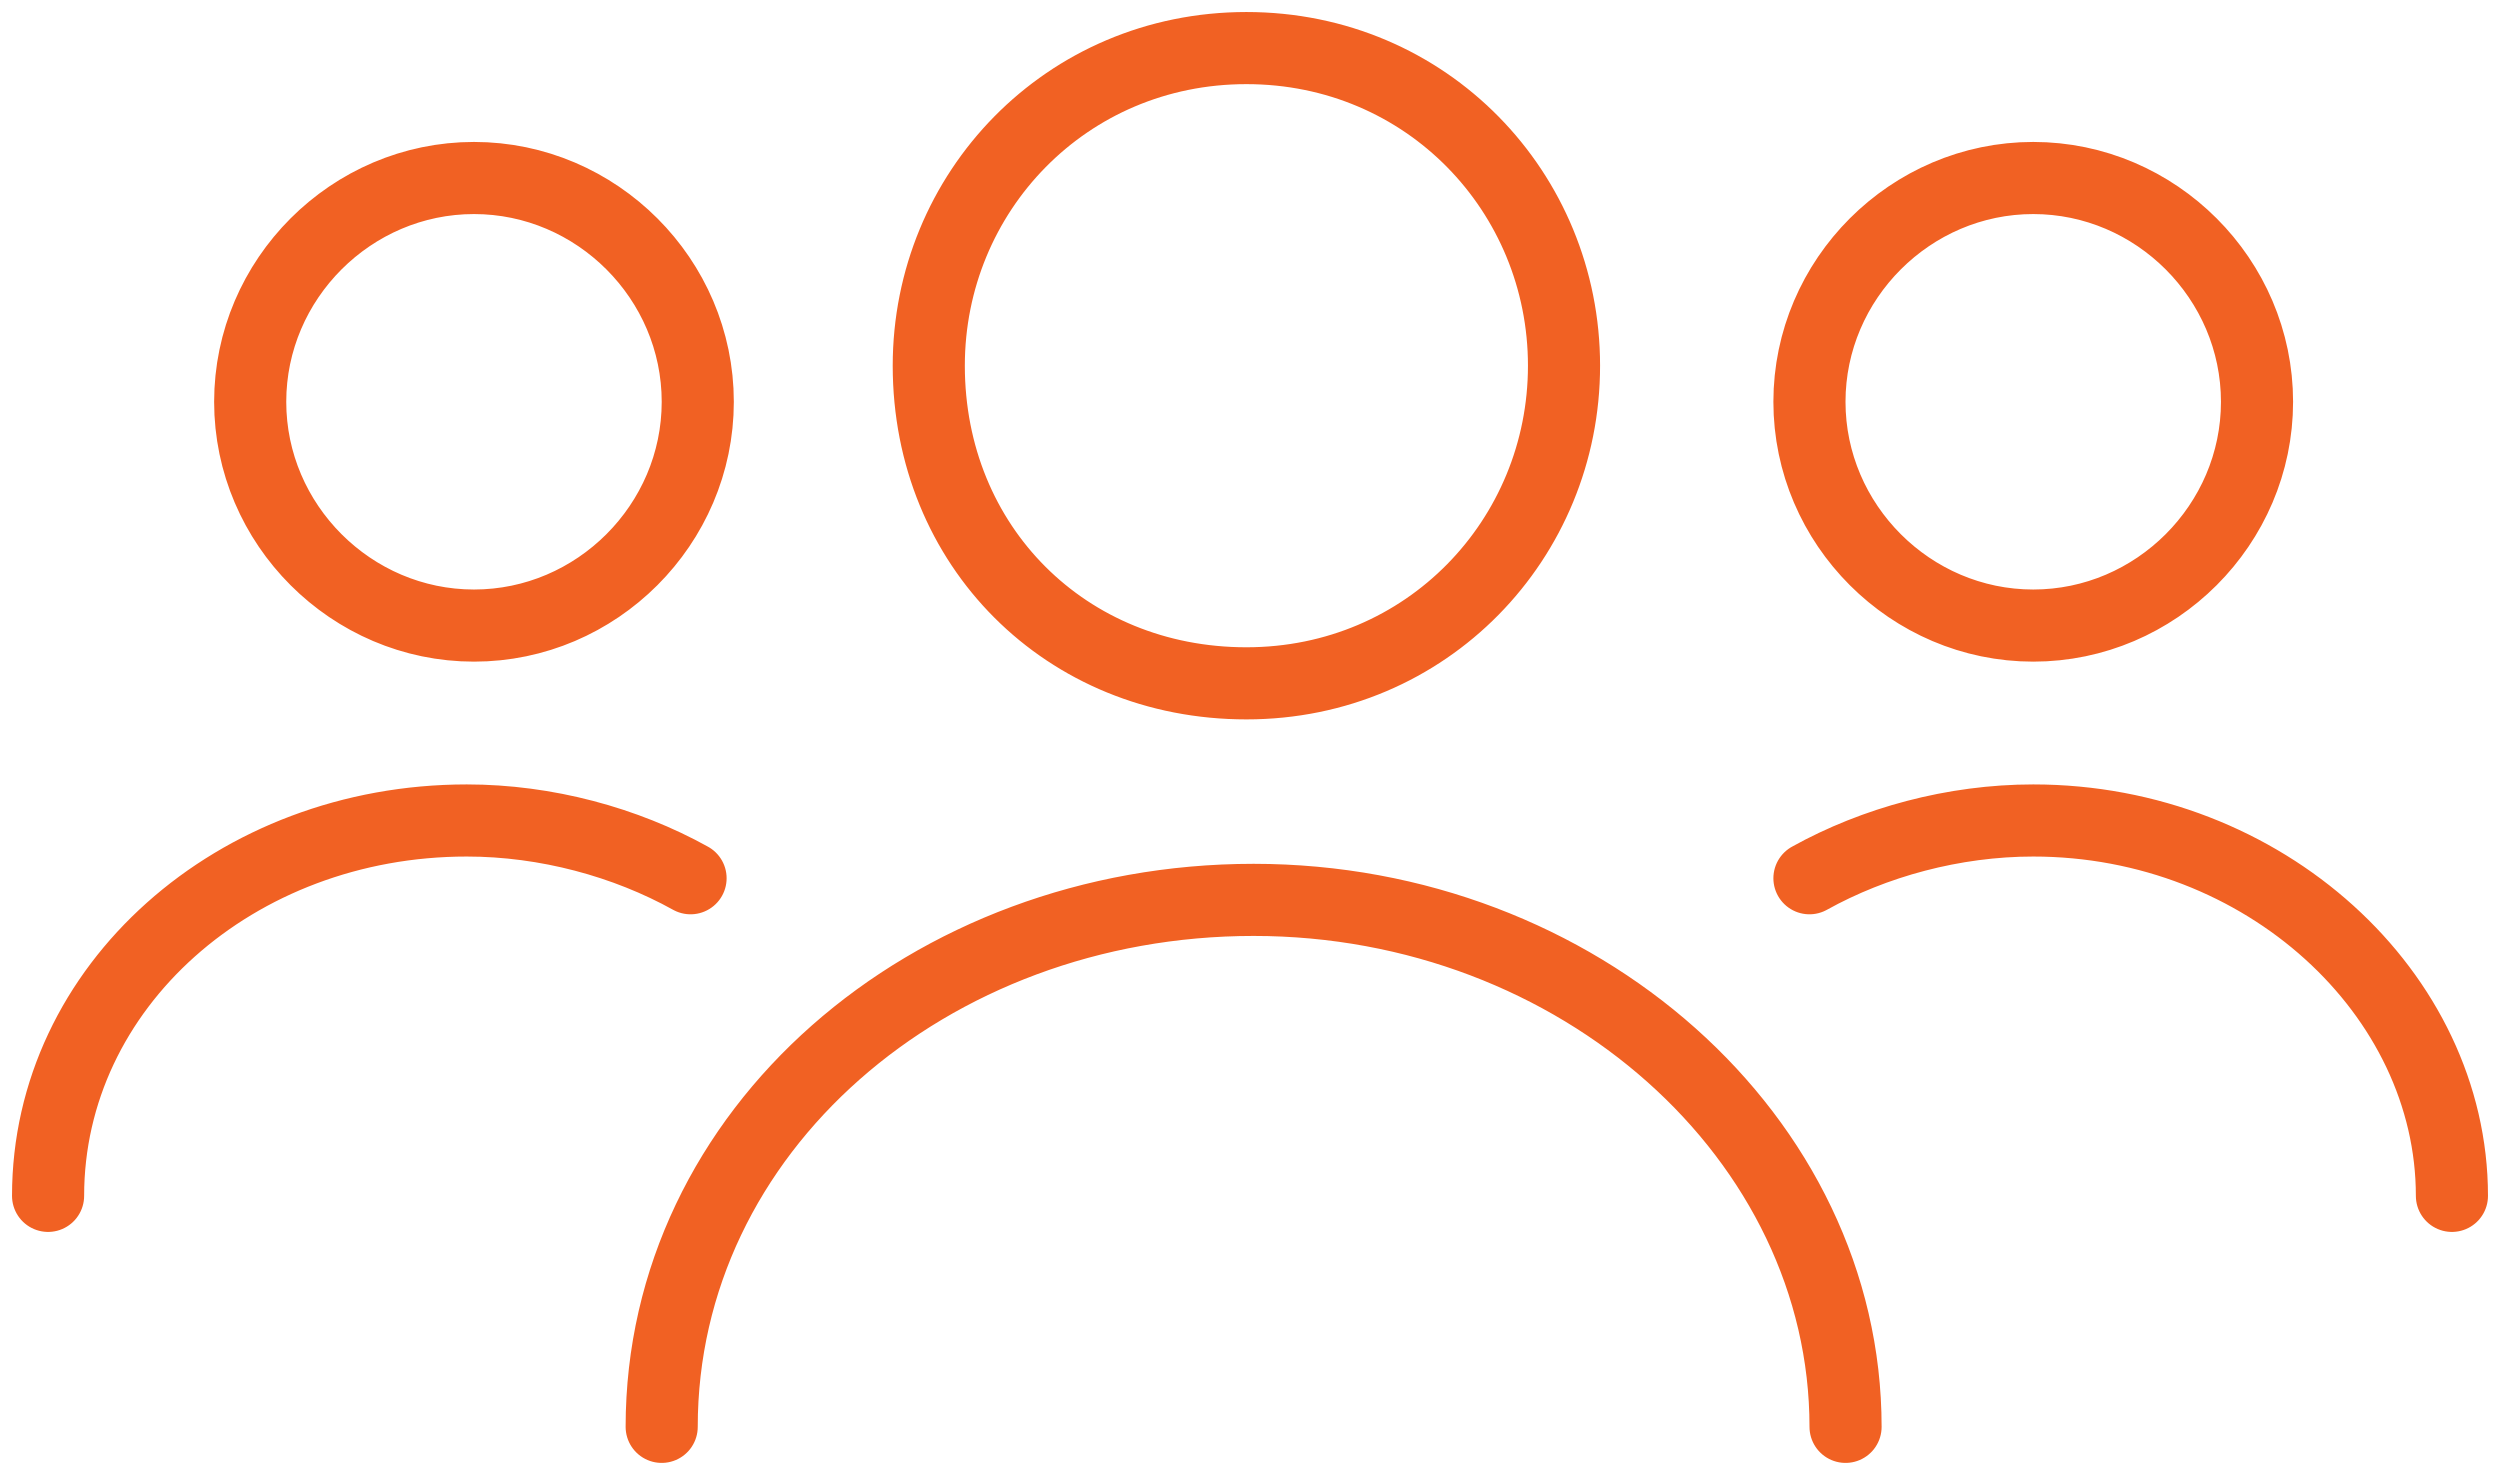<svg width="104" height="61" viewBox="0 0 104 61" fill="none" xmlns="http://www.w3.org/2000/svg">
<path d="M76.775 59.357C76.775 47.345 65.664 37.435 52.15 37.435C38.637 37.435 27.526 47.045 27.526 59.357M102 49.748C102 41.339 94.192 34.132 84.583 34.132C81.279 34.132 77.976 35.033 75.273 36.535M28.727 36.535C26.024 35.033 22.721 34.132 19.417 34.132C9.808 34.132 2 41.039 2 49.748M65.063 15.213C65.063 22.42 59.358 28.427 51.85 28.427C44.343 28.427 38.637 22.721 38.637 15.213C38.637 8.006 44.343 2 51.85 2C59.358 2 65.063 8.006 65.063 15.213ZM84.583 7.405C79.478 7.405 75.273 11.61 75.273 16.715C75.273 21.82 79.478 26.024 84.583 26.024C89.688 26.024 93.892 21.82 93.892 16.715C93.892 11.61 89.688 7.405 84.583 7.405ZM10.408 16.715C10.408 21.82 14.613 26.024 19.718 26.024C24.823 26.024 29.027 21.82 29.027 16.715C29.027 11.61 24.823 7.405 19.718 7.405C14.613 7.405 10.408 11.61 10.408 16.715Z" stroke="#F16123" stroke-width="3" stroke-miterlimit="10" stroke-linecap="round" stroke-linejoin="round"/>
</svg>
